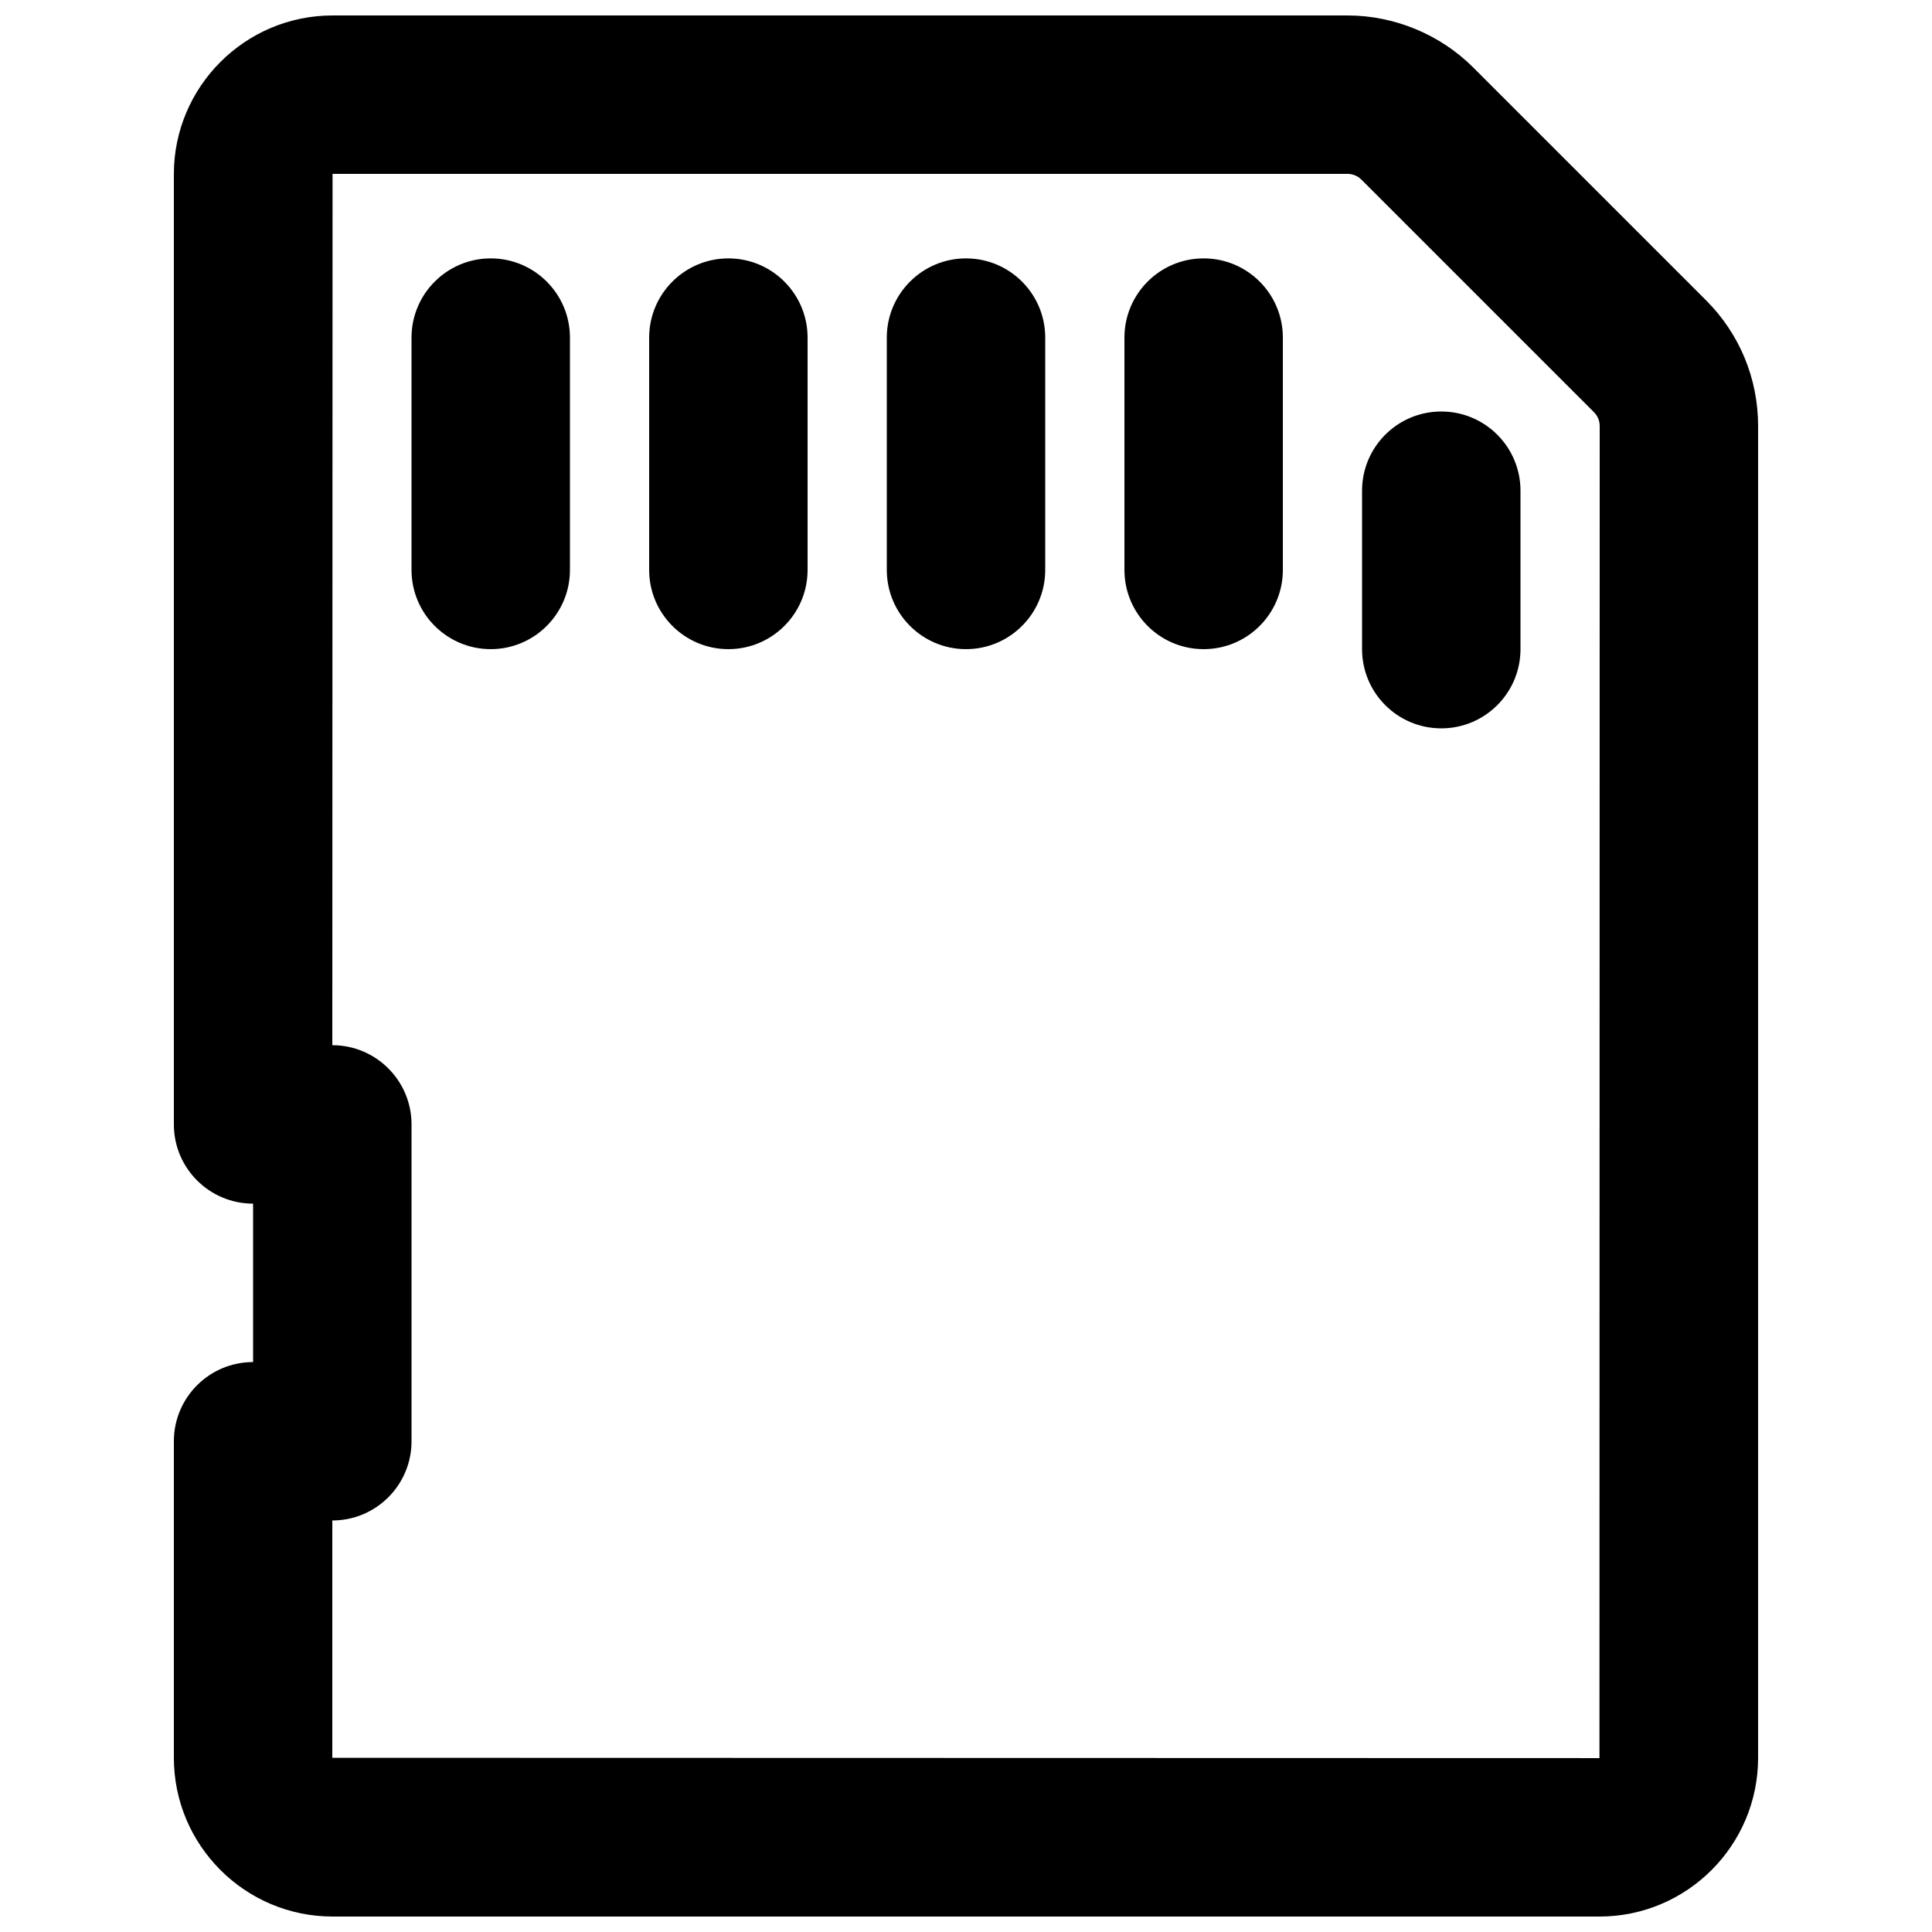 <?xml version="1.0" encoding="UTF-8"?>
<!-- Uploaded to: SVG Repo, www.svgrepo.com, Generator: SVG Repo Mixer Tools -->
<svg width="800px" height="800px" version="1.1" viewBox="144 144 512 512" xmlns="http://www.w3.org/2000/svg">
 <defs>
  <clipPath id="a">
   <path d="m190 148.09h420v503.81h-420z"/>
  </clipPath>
 </defs>
 <g clip-path="url(#a)">
  <path d="m274.05 316.03c-11.586 0-20.992-9.406-20.992-20.992v-61.57c0-11.586 9.406-20.992 20.992-20.992s20.992 9.406 20.992 20.992v61.57c0 11.586-9.406 20.992-20.992 20.992zm62.977 0c-11.586 0-20.992-9.406-20.992-20.992v-61.57c0-11.586 9.406-20.992 20.992-20.992 11.586 0 20.992 9.406 20.992 20.992v61.57c0 11.586-9.406 20.992-20.992 20.992zm62.977 0c-11.586 0-20.992-9.406-20.992-20.992v-61.57c0-11.586 9.406-20.992 20.992-20.992s20.992 9.406 20.992 20.992v61.57c0 11.586-9.406 20.992-20.992 20.992zm62.977 0c-11.609 0-20.992-9.406-20.992-20.992v-61.57c0-11.586 9.383-20.992 20.992-20.992 11.609 0 20.992 9.406 20.992 20.992v61.57c0 11.586-9.383 20.992-20.992 20.992zm62.973 20.992c-11.609 0-20.992-9.406-20.992-20.992v-41.984c0-11.586 9.383-20.992 20.992-20.992s20.992 9.406 20.992 20.992v41.984c0 11.586-9.383 20.992-20.992 20.992zm41.922 314.88h-335.75c-23.176 0-42.047-18.871-42.047-42.066v-83.883c0-11.609 9.406-20.992 20.992-20.992v-41.984c-11.586 0-20.992-9.383-20.992-20.992v-251.84c0-23.176 18.871-42.047 42.047-42.047h268.99c12.426 0 24.582 5.039 33.355 13.832l61.613 61.613c8.922 8.902 13.832 20.762 13.832 33.355v352.96c0 23.195-18.852 42.047-42.047 42.047zm-335.81-104.96v62.891l335.81 0.082 0.062-353.02c0-1.387-0.523-2.664-1.492-3.633l-61.672-61.672c-0.965-0.965-2.289-1.512-3.652-1.512h-268.99l-0.062 230.91c11.586 0 20.992 9.406 20.992 20.992v83.969c0 11.609-9.406 20.992-20.992 20.992z"/>
 </g>
</svg>